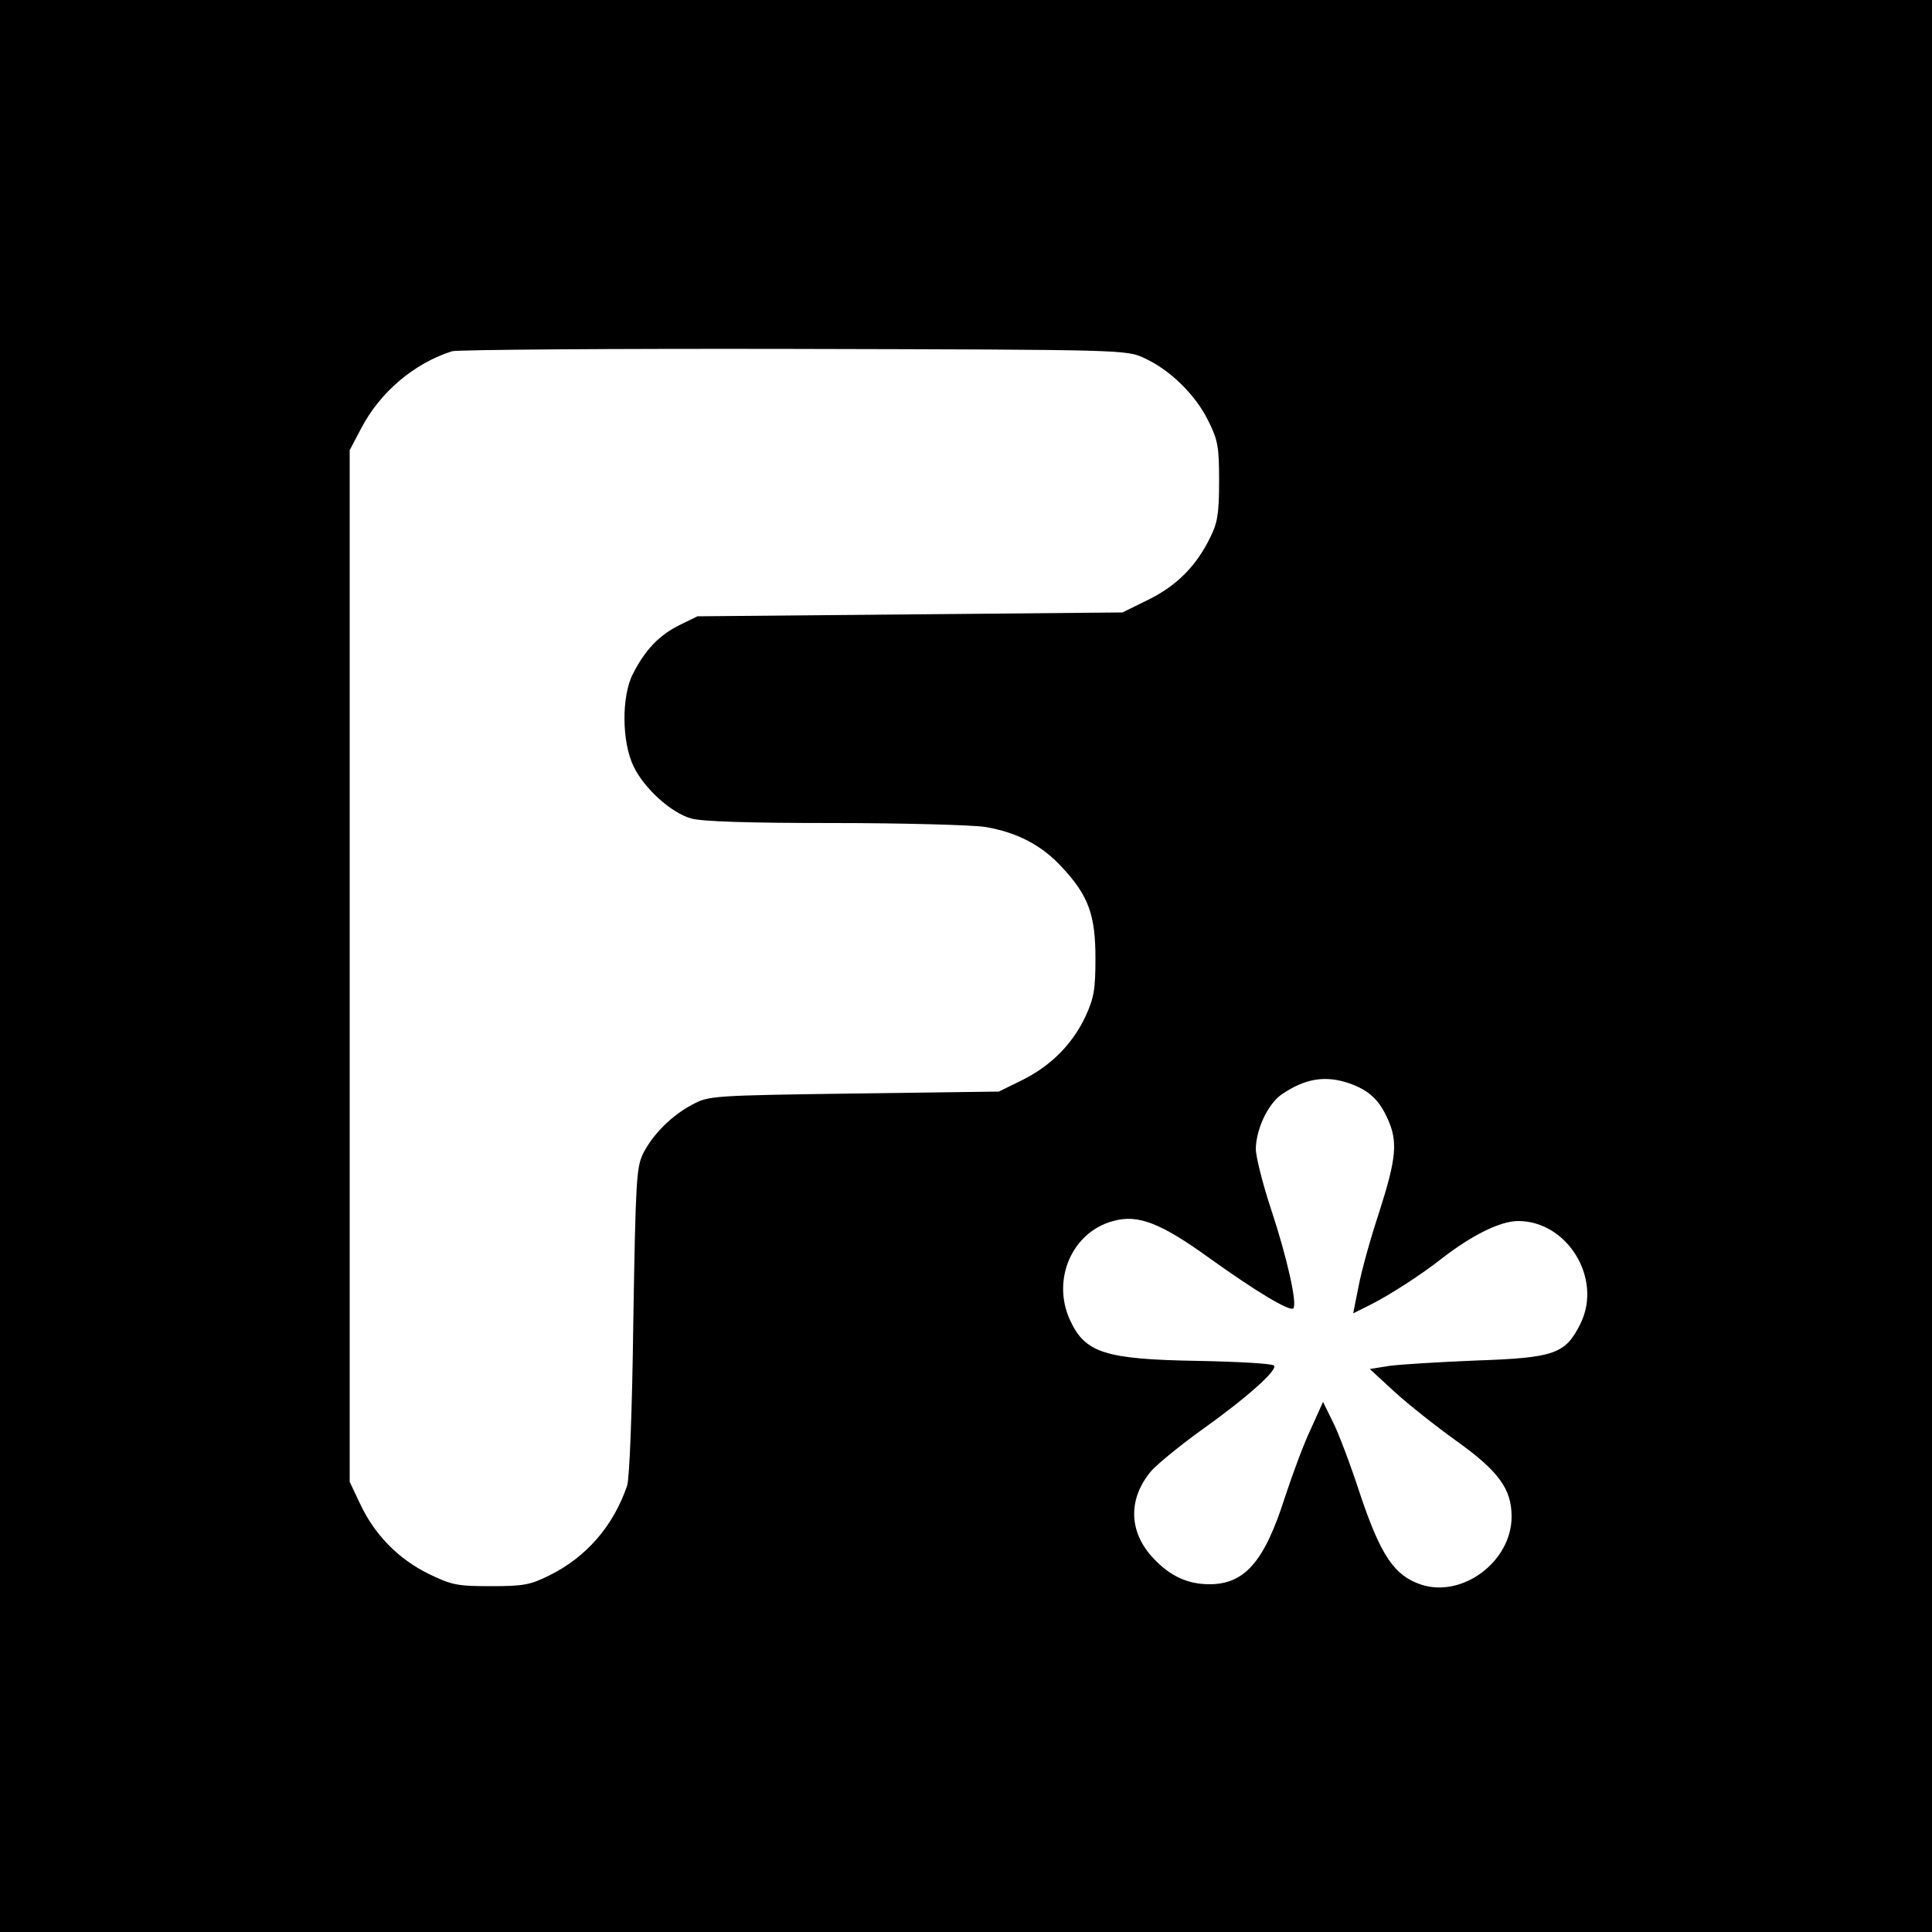 <?xml version="1.0" standalone="no"?>
<!DOCTYPE svg PUBLIC "-//W3C//DTD SVG 20010904//EN"
 "http://www.w3.org/TR/2001/REC-SVG-20010904/DTD/svg10.dtd">
<svg version="1.0" xmlns="http://www.w3.org/2000/svg"
 width="500pt" height="500pt" viewBox="0 0 500 500"
 preserveAspectRatio="xMidYMid meet">
<g transform="translate(0,500) scale(0.1,-0.1)"
fill="#000000" stroke="none">
<path d="M0 2500 l0 -2500 2500 0 2500 0 0 2500 0 2500 -2500 0 -2500 0 0
-2500z m2962 1573 c66 -30 133 -96 165 -162 25 -50 28 -67 28 -156 0 -84 -4
-108 -23 -146 -36 -74 -87 -125 -160 -161 l-67 -33 -550 -5 -550 -5 -47 -23
c-52 -26 -88 -63 -120 -126 -30 -58 -29 -177 2 -240 27 -56 96 -119 148 -134
27 -8 145 -12 368 -12 181 0 358 -5 393 -10 83 -14 147 -47 200 -105 68 -73
86 -123 86 -235 0 -82 -4 -103 -26 -151 -34 -72 -90 -128 -165 -165 l-59 -29
-375 -5 c-365 -5 -376 -6 -417 -28 -54 -28 -104 -78 -129 -128 -17 -36 -19
-70 -25 -434 -3 -236 -10 -407 -16 -425 -36 -105 -106 -185 -201 -232 -50 -25
-68 -28 -152 -28 -87 0 -101 3 -161 32 -79 39 -140 102 -177 181 l-27 57 0
1335 0 1335 29 55 c49 95 138 170 236 201 14 4 412 7 885 6 858 -2 860 -2 907
-24z m531 -1877 c50 -18 76 -42 98 -91 27 -59 23 -102 -21 -240 -23 -69 -47
-156 -54 -194 l-14 -70 42 21 c49 24 137 81 186 120 80 62 153 98 199 98 127
0 218 -148 162 -264 -39 -80 -67 -90 -271 -97 -96 -4 -197 -10 -225 -14 l-50
-8 64 -59 c35 -32 107 -89 160 -127 109 -78 143 -124 143 -196 0 -116 -127
-211 -234 -176 -69 23 -104 74 -157 231 -26 80 -59 167 -73 193 l-24 49 -31
-69 c-18 -37 -48 -118 -68 -179 -53 -166 -104 -224 -195 -224 -55 0 -100 20
-143 65 -67 69 -69 157 -6 230 17 18 74 65 127 103 118 84 200 157 189 168 -4
5 -92 10 -195 12 -244 4 -294 21 -333 106 -48 105 6 228 112 256 64 18 123 -5
249 -96 120 -86 208 -139 217 -130 11 11 -16 131 -57 255 -22 66 -40 138 -40
158 1 51 31 115 66 140 61 42 114 51 177 29z"/>
</g>
</svg>
